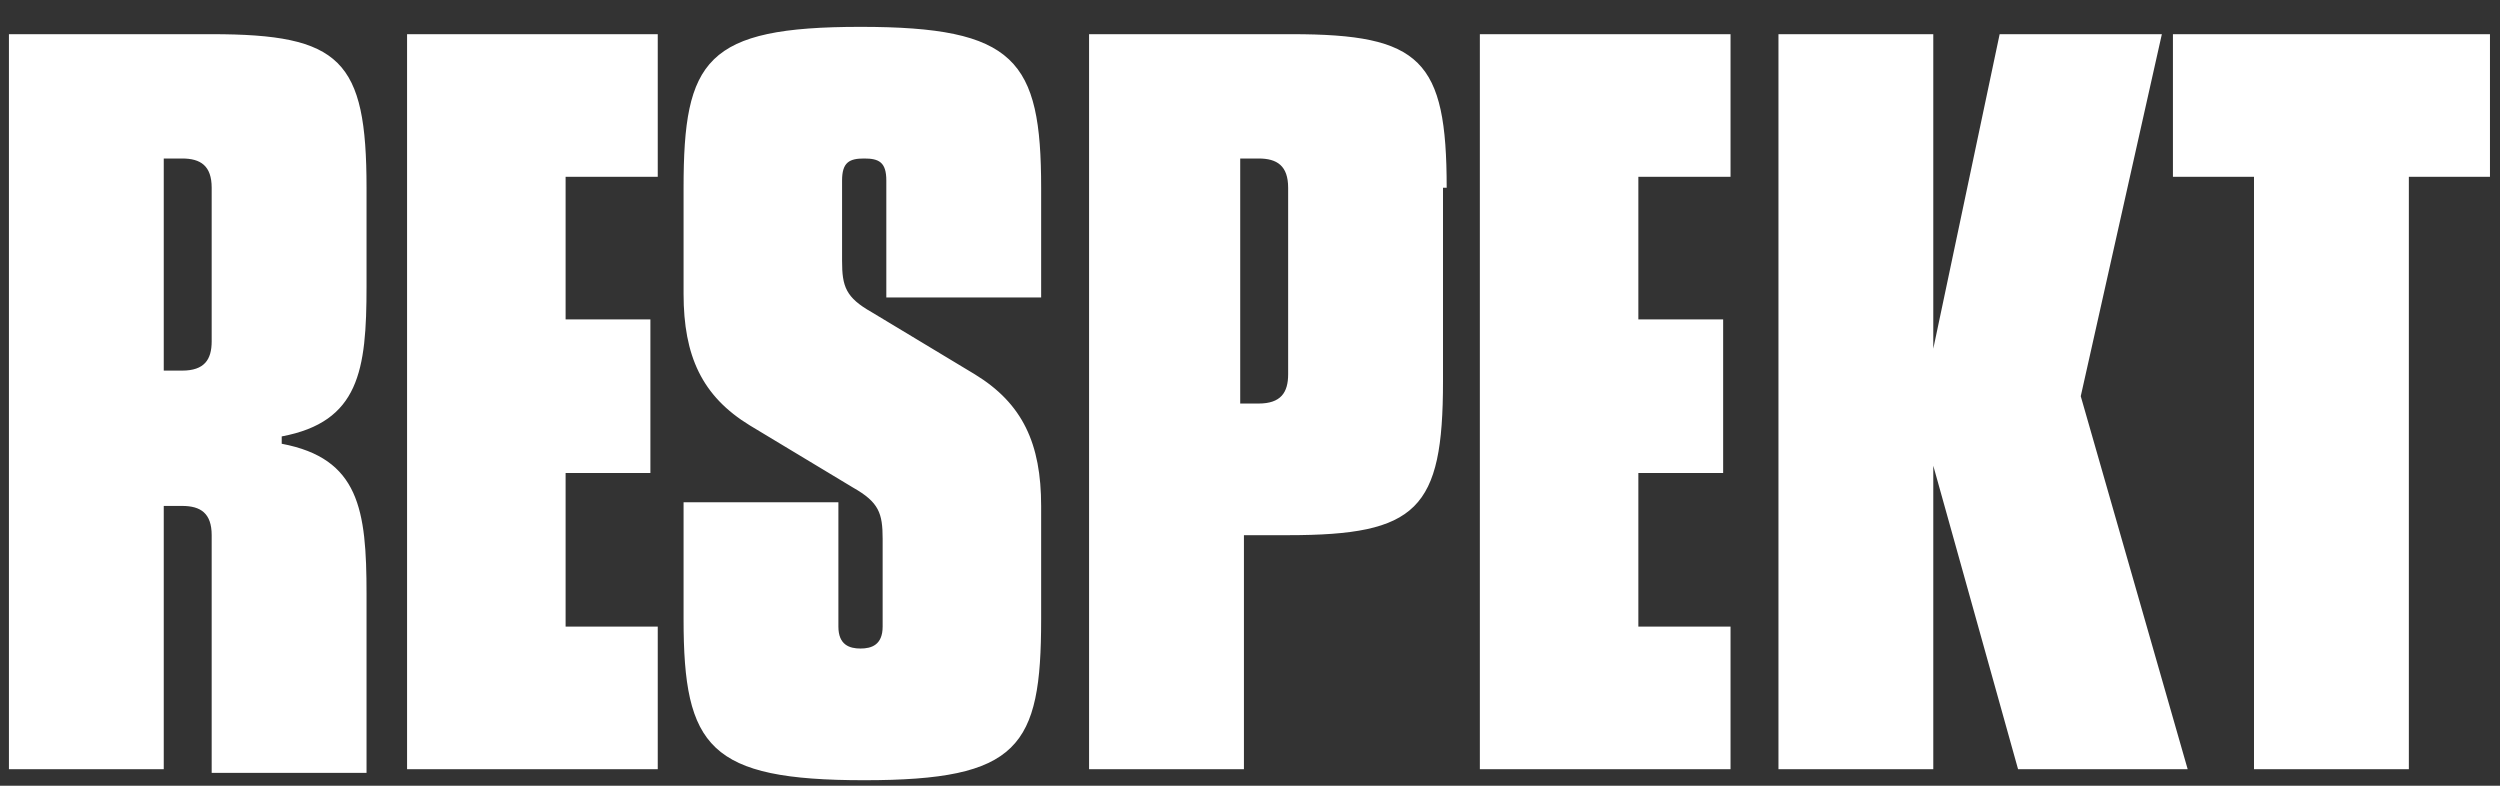 <svg width="70" height="22" viewBox="0 0 70 22" fill="none" xmlns="http://www.w3.org/2000/svg">
    <rect x="0" y="0" width="70" height="22" fill="#333333" stroke="none"/>
    <path
        d="M63.112 21.538H67.448V4.95H69.719V0.957H60.842V4.95H63.112V21.538ZM54.132 9.763V0.957H49.797V21.538H54.132V13.04L56.506 21.538H61.255L58.261 11.094L60.532 0.957H55.99L54.132 9.763ZM41.436 21.538H48.455V17.545H45.874V13.244H48.248V8.944H45.874V4.95H48.455V0.957H41.436V21.538ZM40.507 5.257C40.507 1.674 39.784 0.957 36.171 0.957H30.494V21.538H34.83V14.985H36.068C39.681 14.985 40.404 14.268 40.404 10.684V5.257H40.507ZM36.068 10.48C36.068 10.992 35.862 11.299 35.242 11.299H34.726V4.438H35.242C35.759 4.438 36.068 4.643 36.068 5.257V10.48ZM24.404 8.739C23.681 8.329 23.578 8.022 23.578 7.305V5.053C23.578 4.541 23.785 4.438 24.198 4.438C24.61 4.438 24.817 4.541 24.817 5.053V8.329H29.152V5.257C29.152 1.674 28.43 0.752 24.094 0.752C19.759 0.752 19.14 1.674 19.14 5.257V8.227C19.14 9.968 19.656 11.094 20.998 11.913L23.888 13.654C24.61 14.063 24.714 14.371 24.714 15.088V17.545C24.714 18.057 24.404 18.159 24.094 18.159C23.785 18.159 23.475 18.057 23.475 17.545V14.063H19.14V17.34C19.14 20.924 19.862 21.846 24.198 21.846C28.533 21.846 29.152 20.924 29.152 17.34V14.166C29.152 12.425 28.636 11.299 27.294 10.48L24.404 8.739ZM11.398 21.538H18.417V17.545H15.837V13.244H18.211V8.944H15.837V4.95H18.417V0.957H11.398V21.538ZM7.888 12.22C10.056 11.811 10.263 10.377 10.263 8.022V5.257C10.263 1.674 9.54 0.957 5.927 0.957H0.25V21.538H4.585V14.166H5.101C5.618 14.166 5.927 14.371 5.927 14.985V21.641H10.263V16.623C10.263 14.268 10.056 12.835 7.888 12.425V12.22ZM5.927 9.558C5.927 10.07 5.721 10.377 5.101 10.377H4.585V4.438H5.101C5.618 4.438 5.927 4.643 5.927 5.257V9.66V9.558Z"
        fill="white" />
</svg>